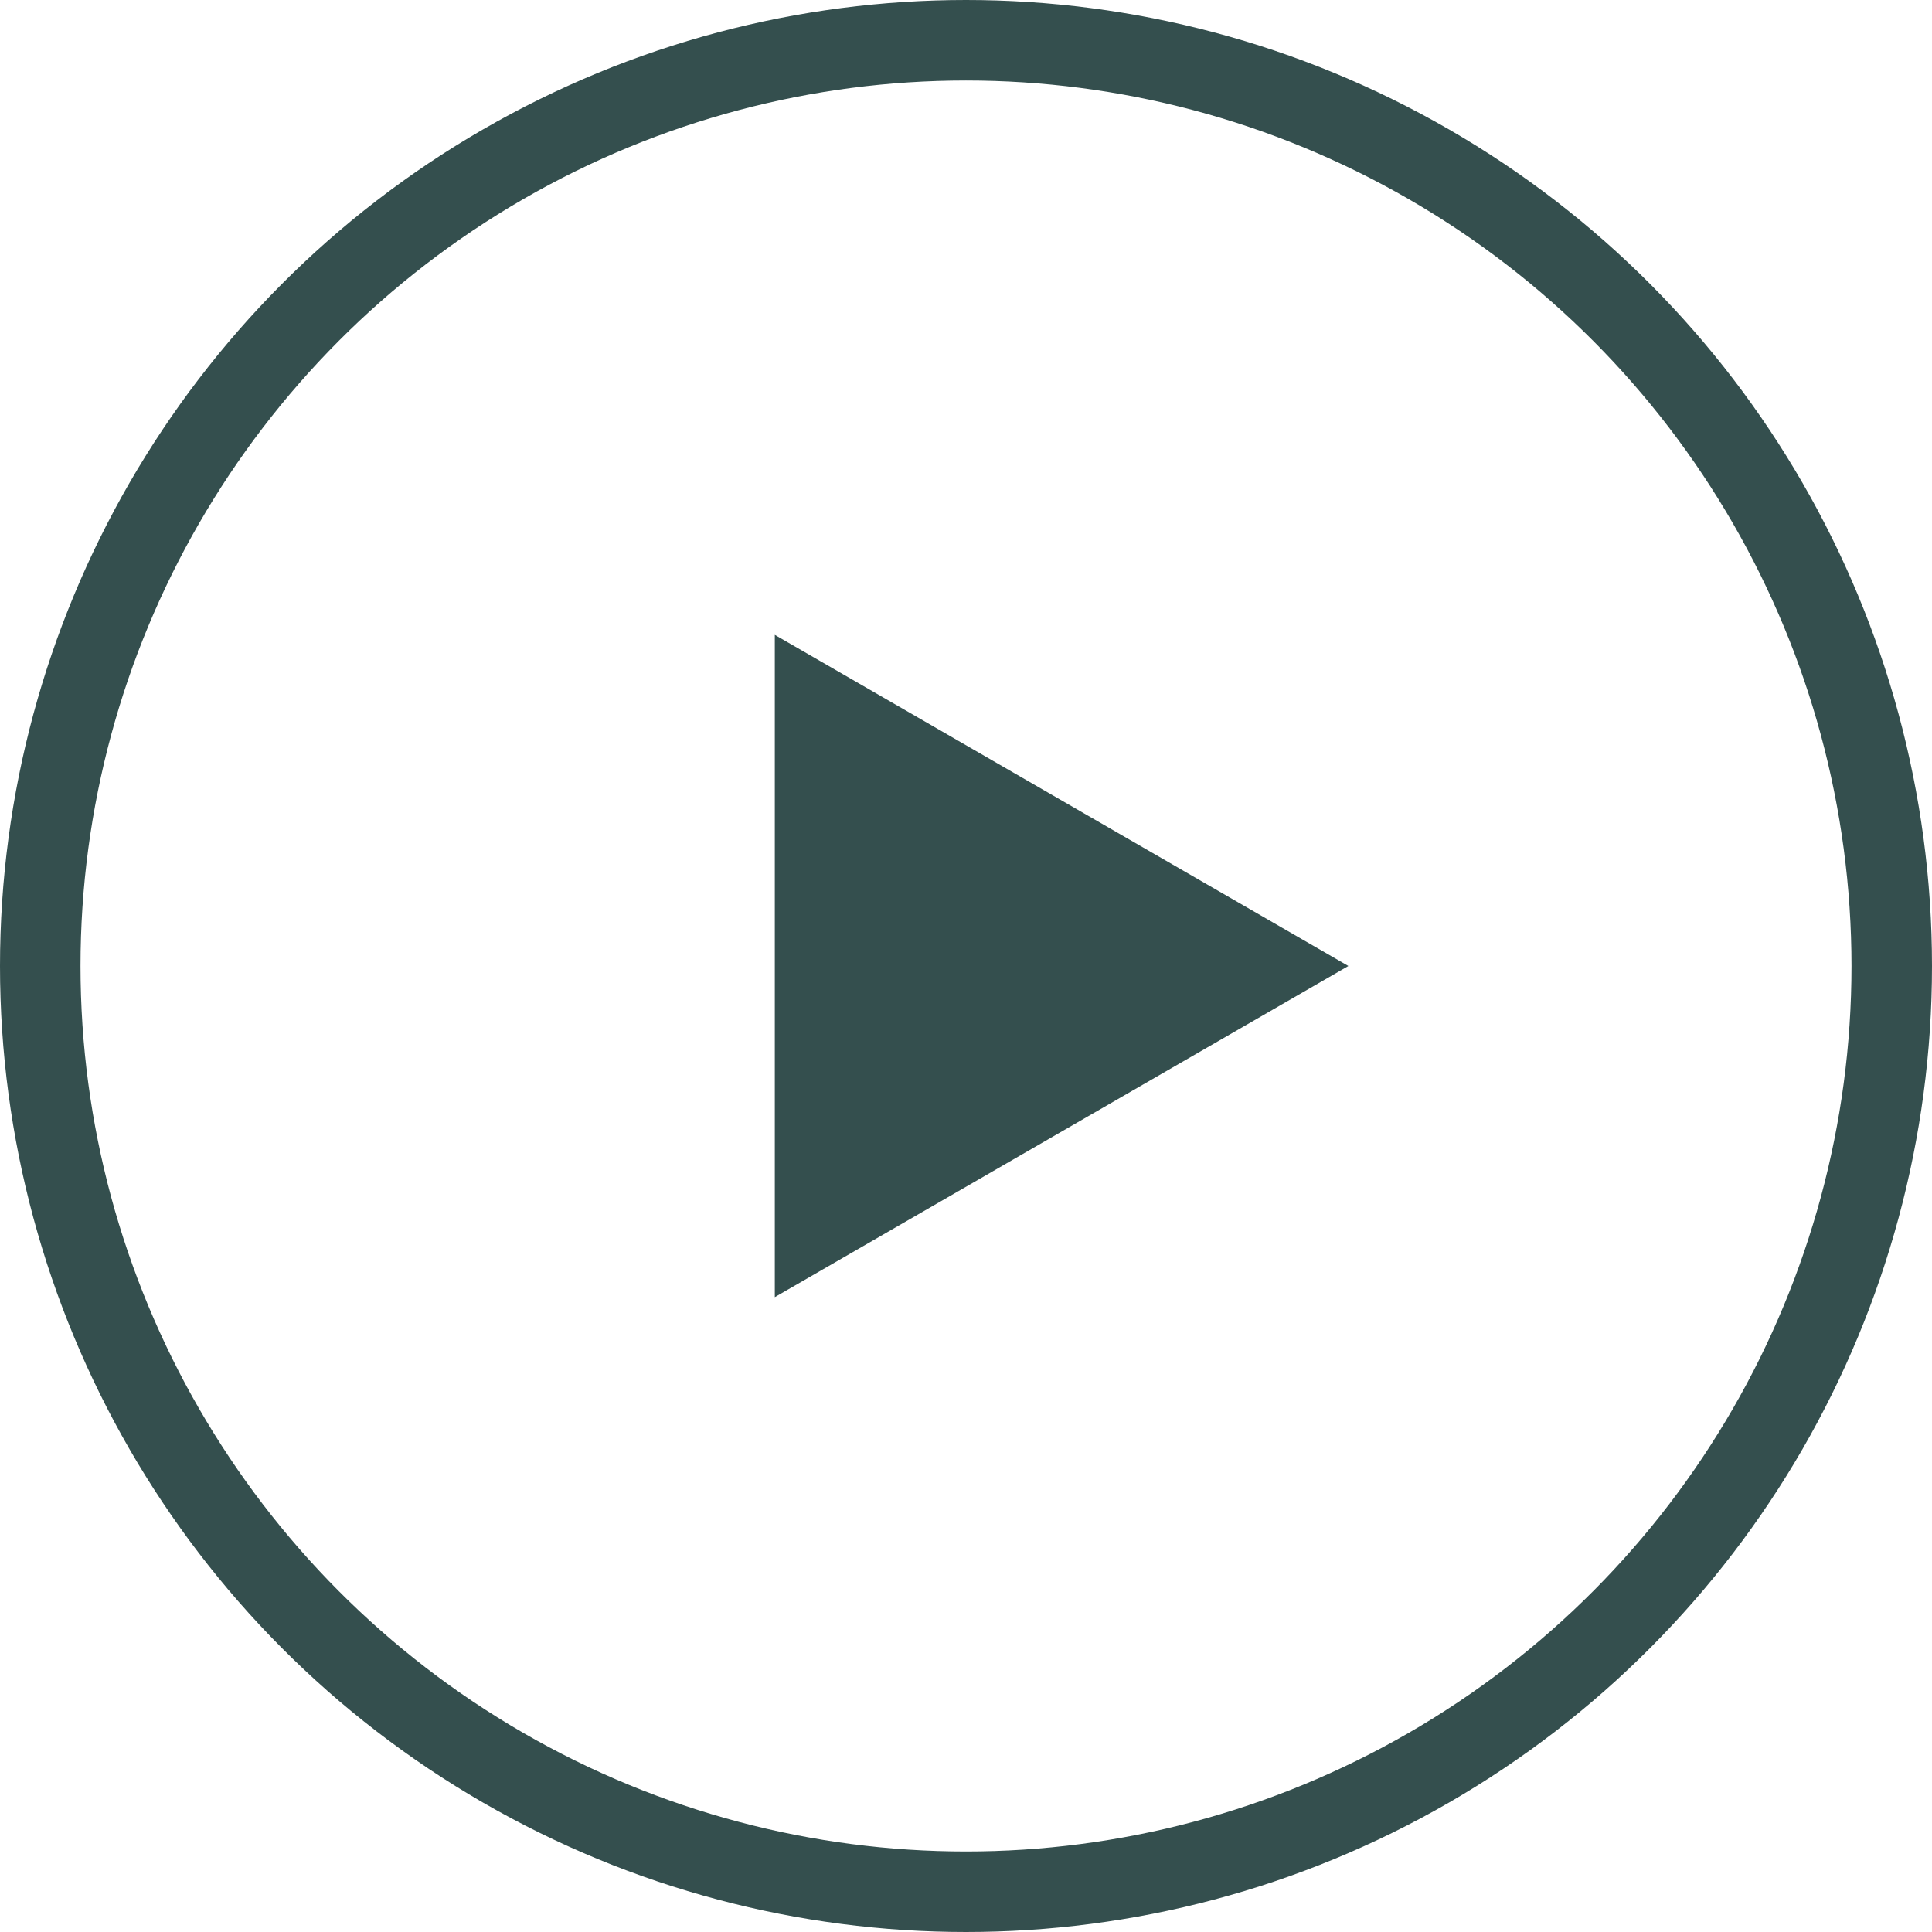 <?xml version="1.0" encoding="UTF-8"?> <svg xmlns="http://www.w3.org/2000/svg" width="96" height="96" viewBox="0 0 96 96" fill="none"><circle cx="48" cy="48" r="46" stroke="#344F4E" stroke-width="4"></circle><path d="M67 48L38.5 64.454V31.546L67 48Z" fill="#344F4E"></path></svg> 